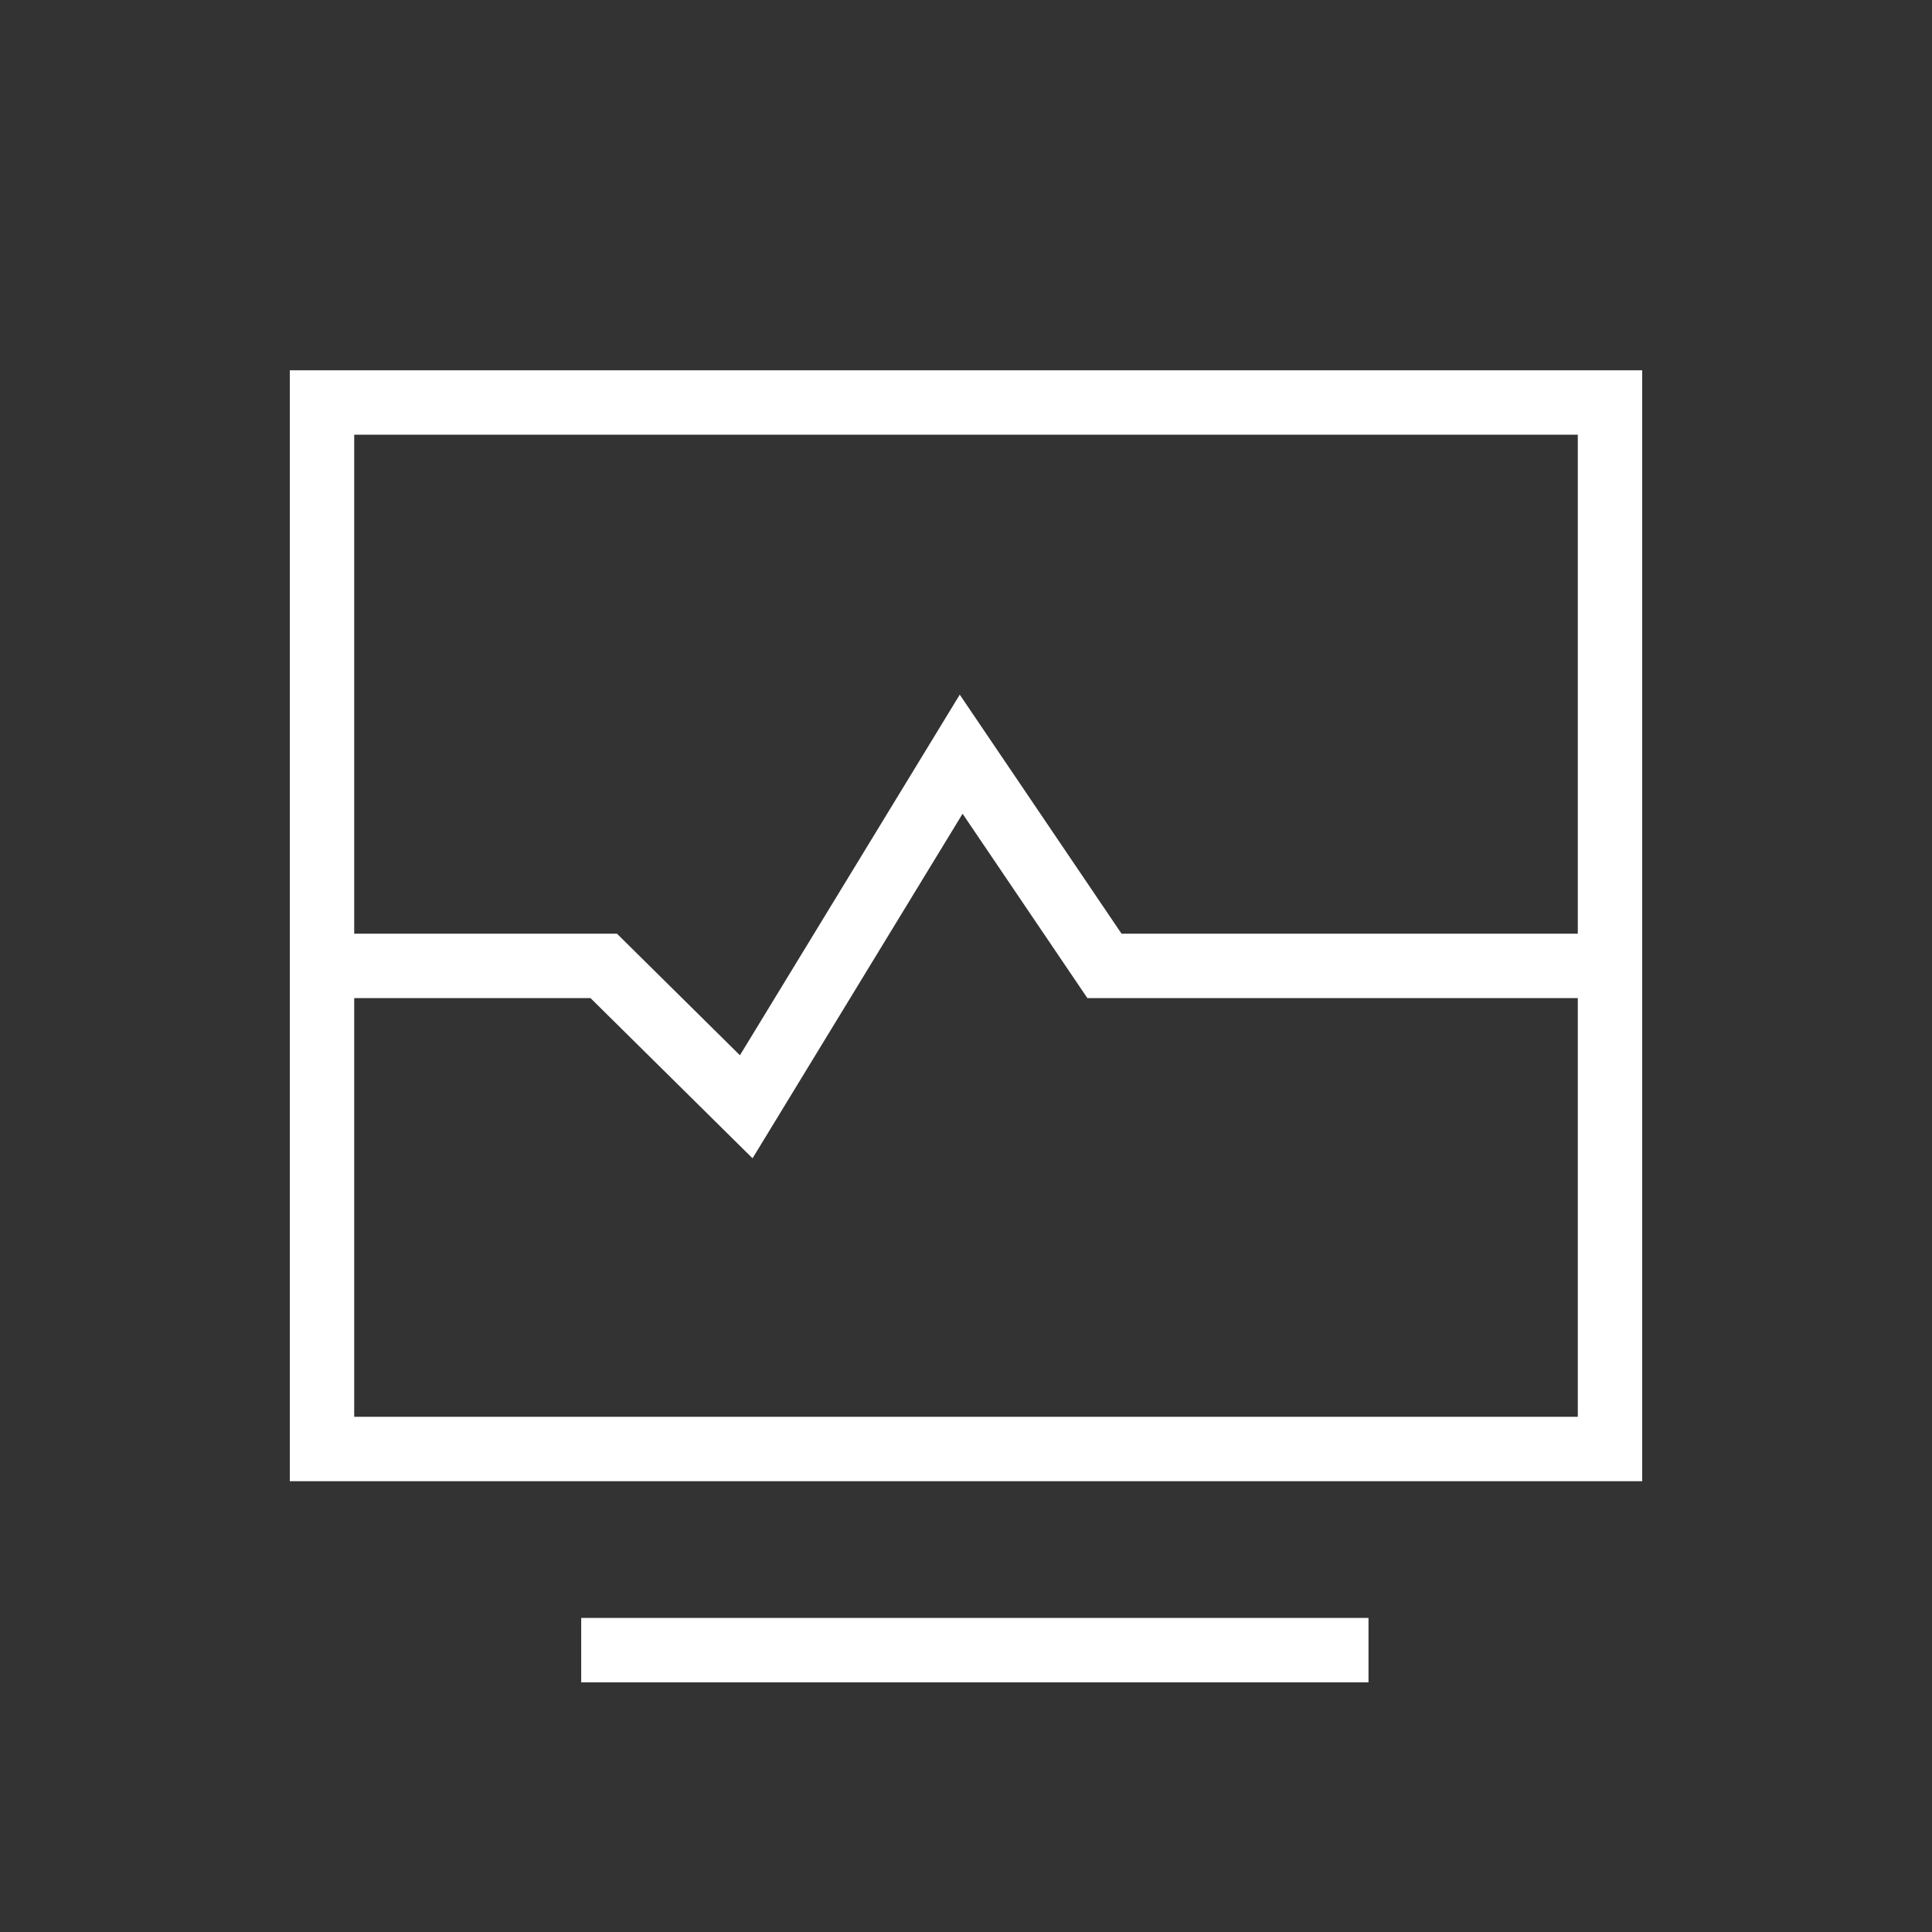 <svg xmlns="http://www.w3.org/2000/svg" xmlns:xlink="http://www.w3.org/1999/xlink" width="60" height="60" viewBox="0 0 60 60" fill="none">
<rect x="0" y="0" width="60" height="60" fill="#333333" stroke="none"/>
<rect x="10" y="12.5" width="40" height="32.5" stroke="rgba(255, 255, 255, 1)" stroke-width="2"   >
</rect>
<path    stroke="rgba(255, 255, 255, 1)" stroke-width="2"    d="M9.85 29.997L18.75 29.997L23.175 34.372L29.85 23.422L34.3 29.997L49.85 29.997M18.05 51.247L42.5 51.247">
</path>
</svg>
